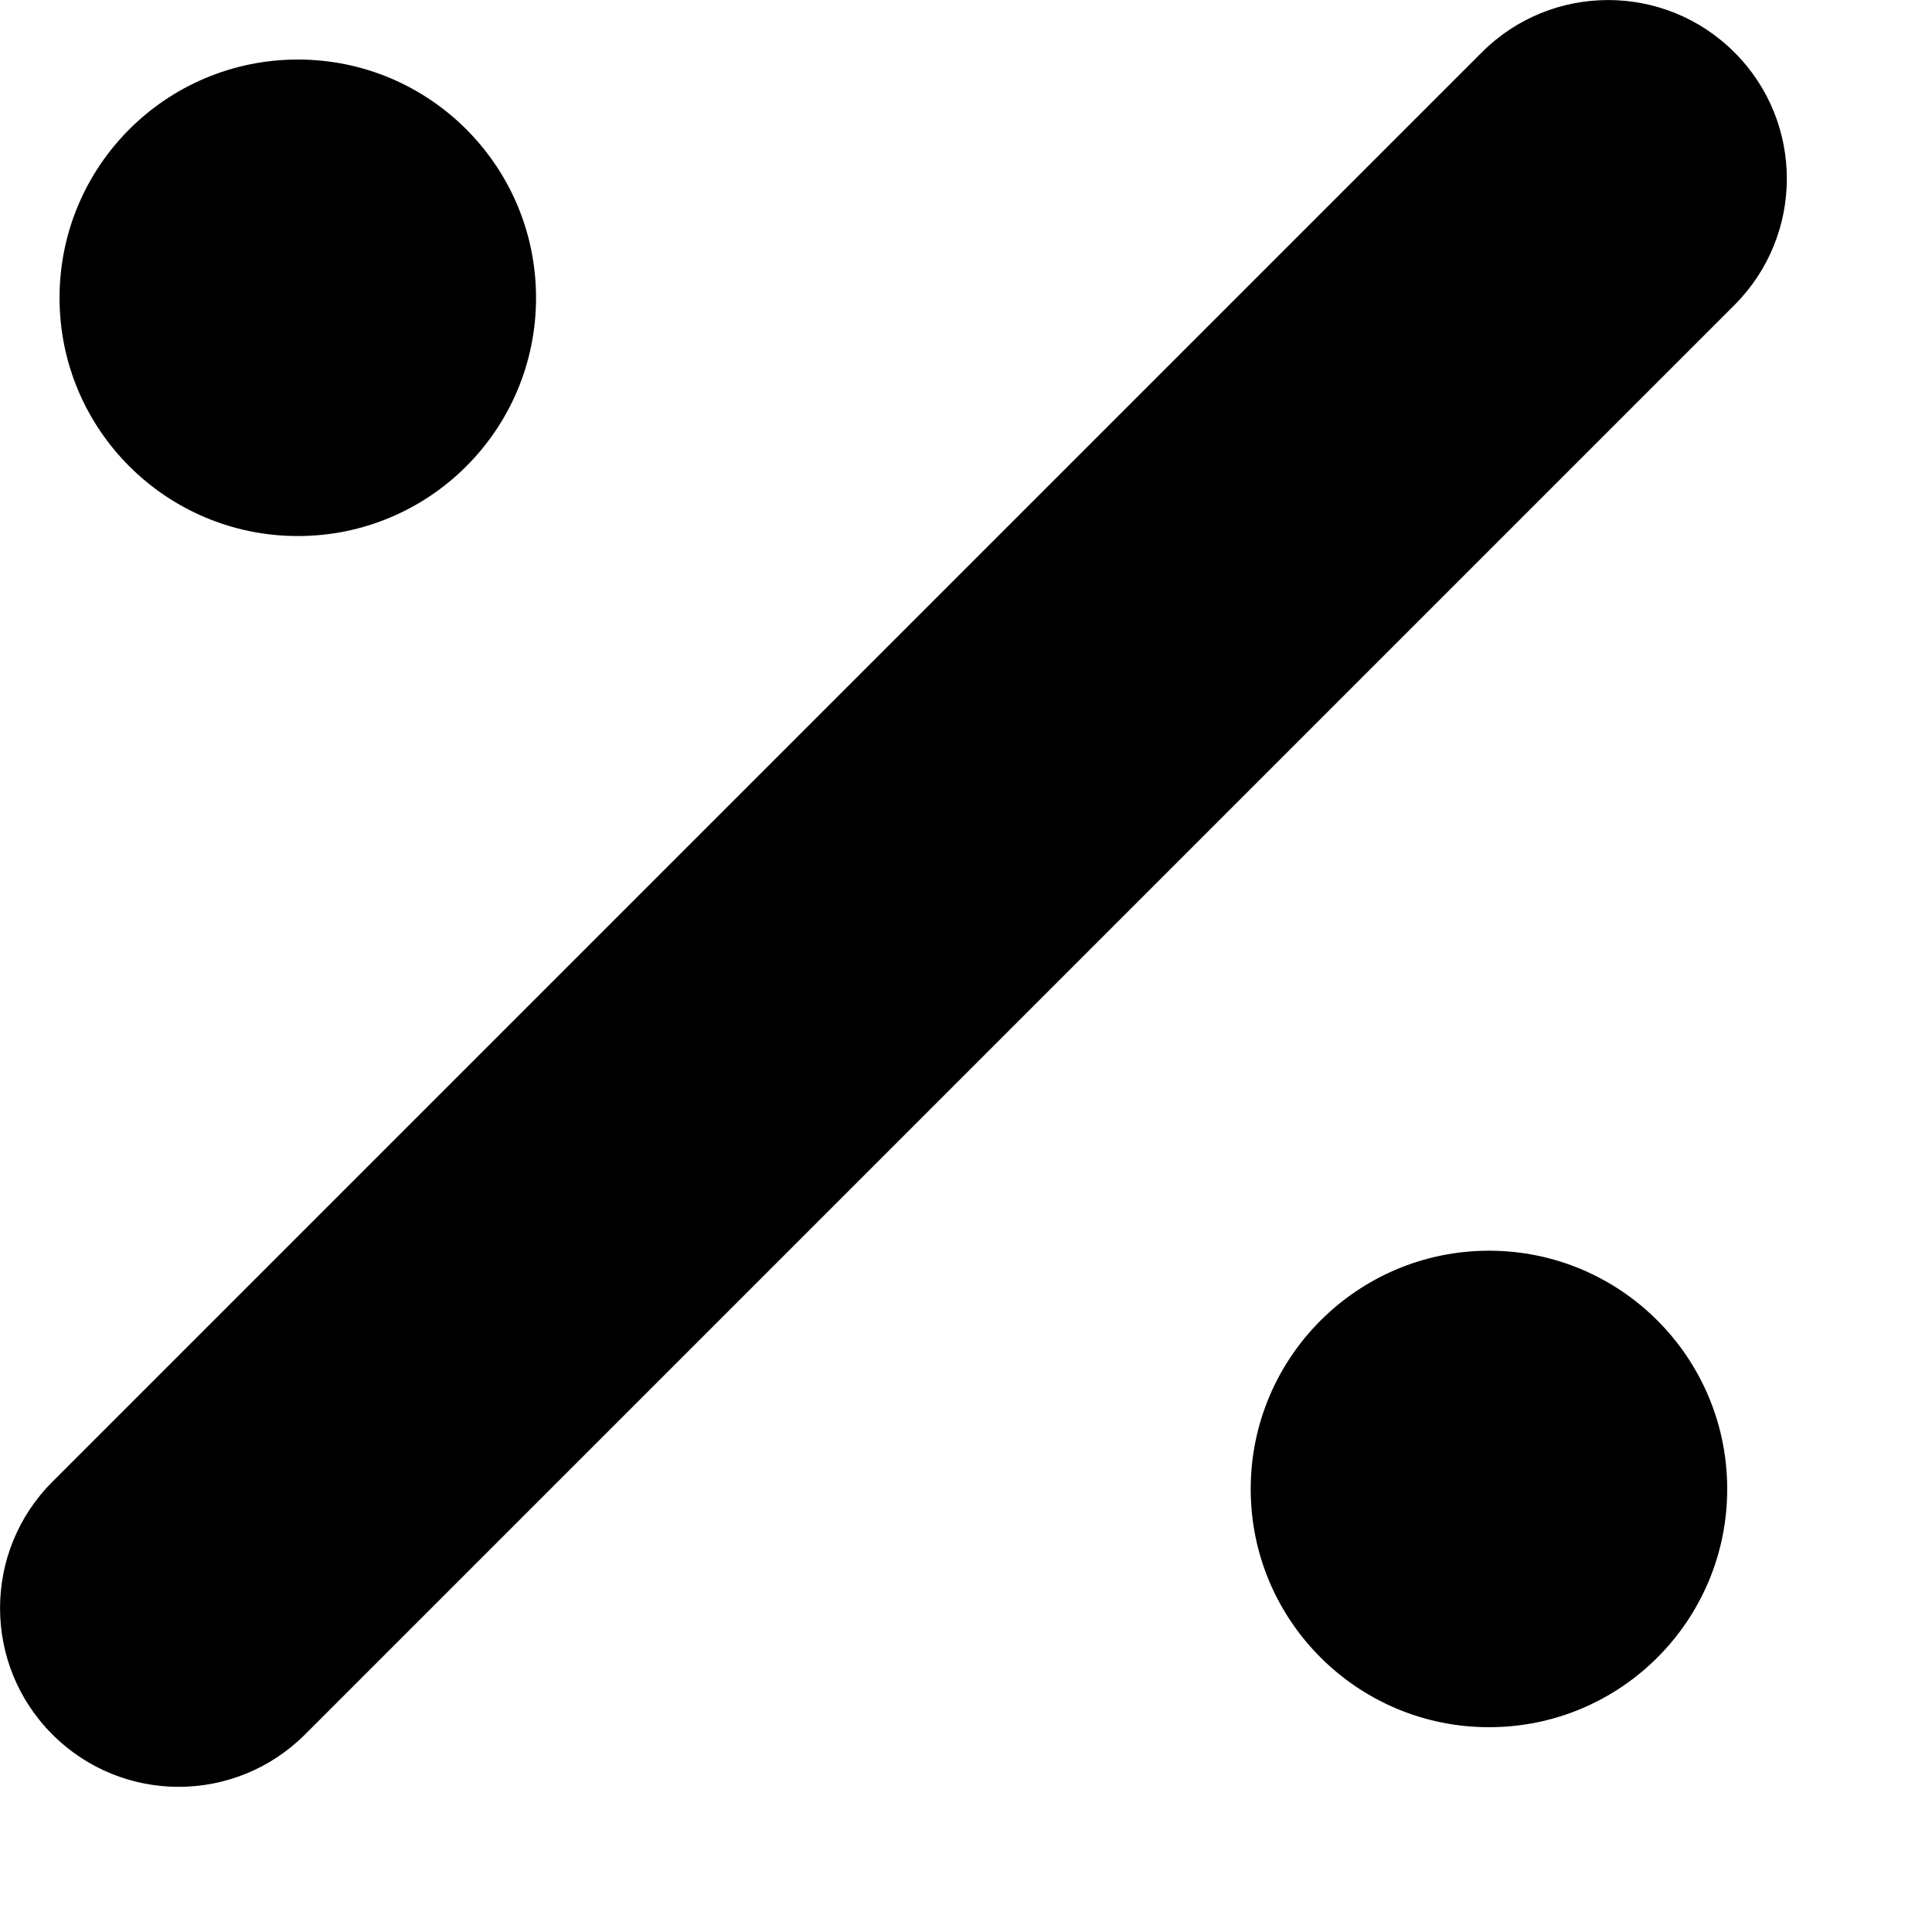 <?xml version="1.0" encoding="utf-8"?>
<svg xmlns="http://www.w3.org/2000/svg" fill="none" height="100%" overflow="visible" preserveAspectRatio="none" style="display: block;" viewBox="0 0 11 11" width="100%">
<g id="Subtract">
<path d="M9.875 0.298C10.273 0.695 10.273 1.339 9.875 1.737L1.737 9.875C1.339 10.273 0.695 10.273 0.298 9.875C-0.099 9.478 -0.099 8.834 0.298 8.437L8.437 0.298C8.834 -0.099 9.478 -0.099 9.875 0.298Z" fill="#4C3FFF" style="fill:#4C3FFF;fill:color(display-p3 0.298 0.248 1);fill-opacity:1;"/>
<path d="M9.834 8.478C9.834 9.227 9.227 9.834 8.478 9.834C7.729 9.834 7.121 9.227 7.121 8.478C7.121 7.729 7.729 7.121 8.478 7.121C9.227 7.121 9.834 7.729 9.834 8.478Z" fill="#4C3FFF" style="fill:#4C3FFF;fill:color(display-p3 0.298 0.248 1);fill-opacity:1;"/>
<path d="M1.696 3.052C2.445 3.052 3.052 2.445 3.052 1.696C3.052 0.946 2.445 0.339 1.696 0.339C0.946 0.339 0.339 0.946 0.339 1.696C0.339 2.445 0.946 3.052 1.696 3.052Z" fill="#4C3FFF" style="fill:#4C3FFF;fill:color(display-p3 0.298 0.248 1);fill-opacity:1;"/>
</g>
</svg>